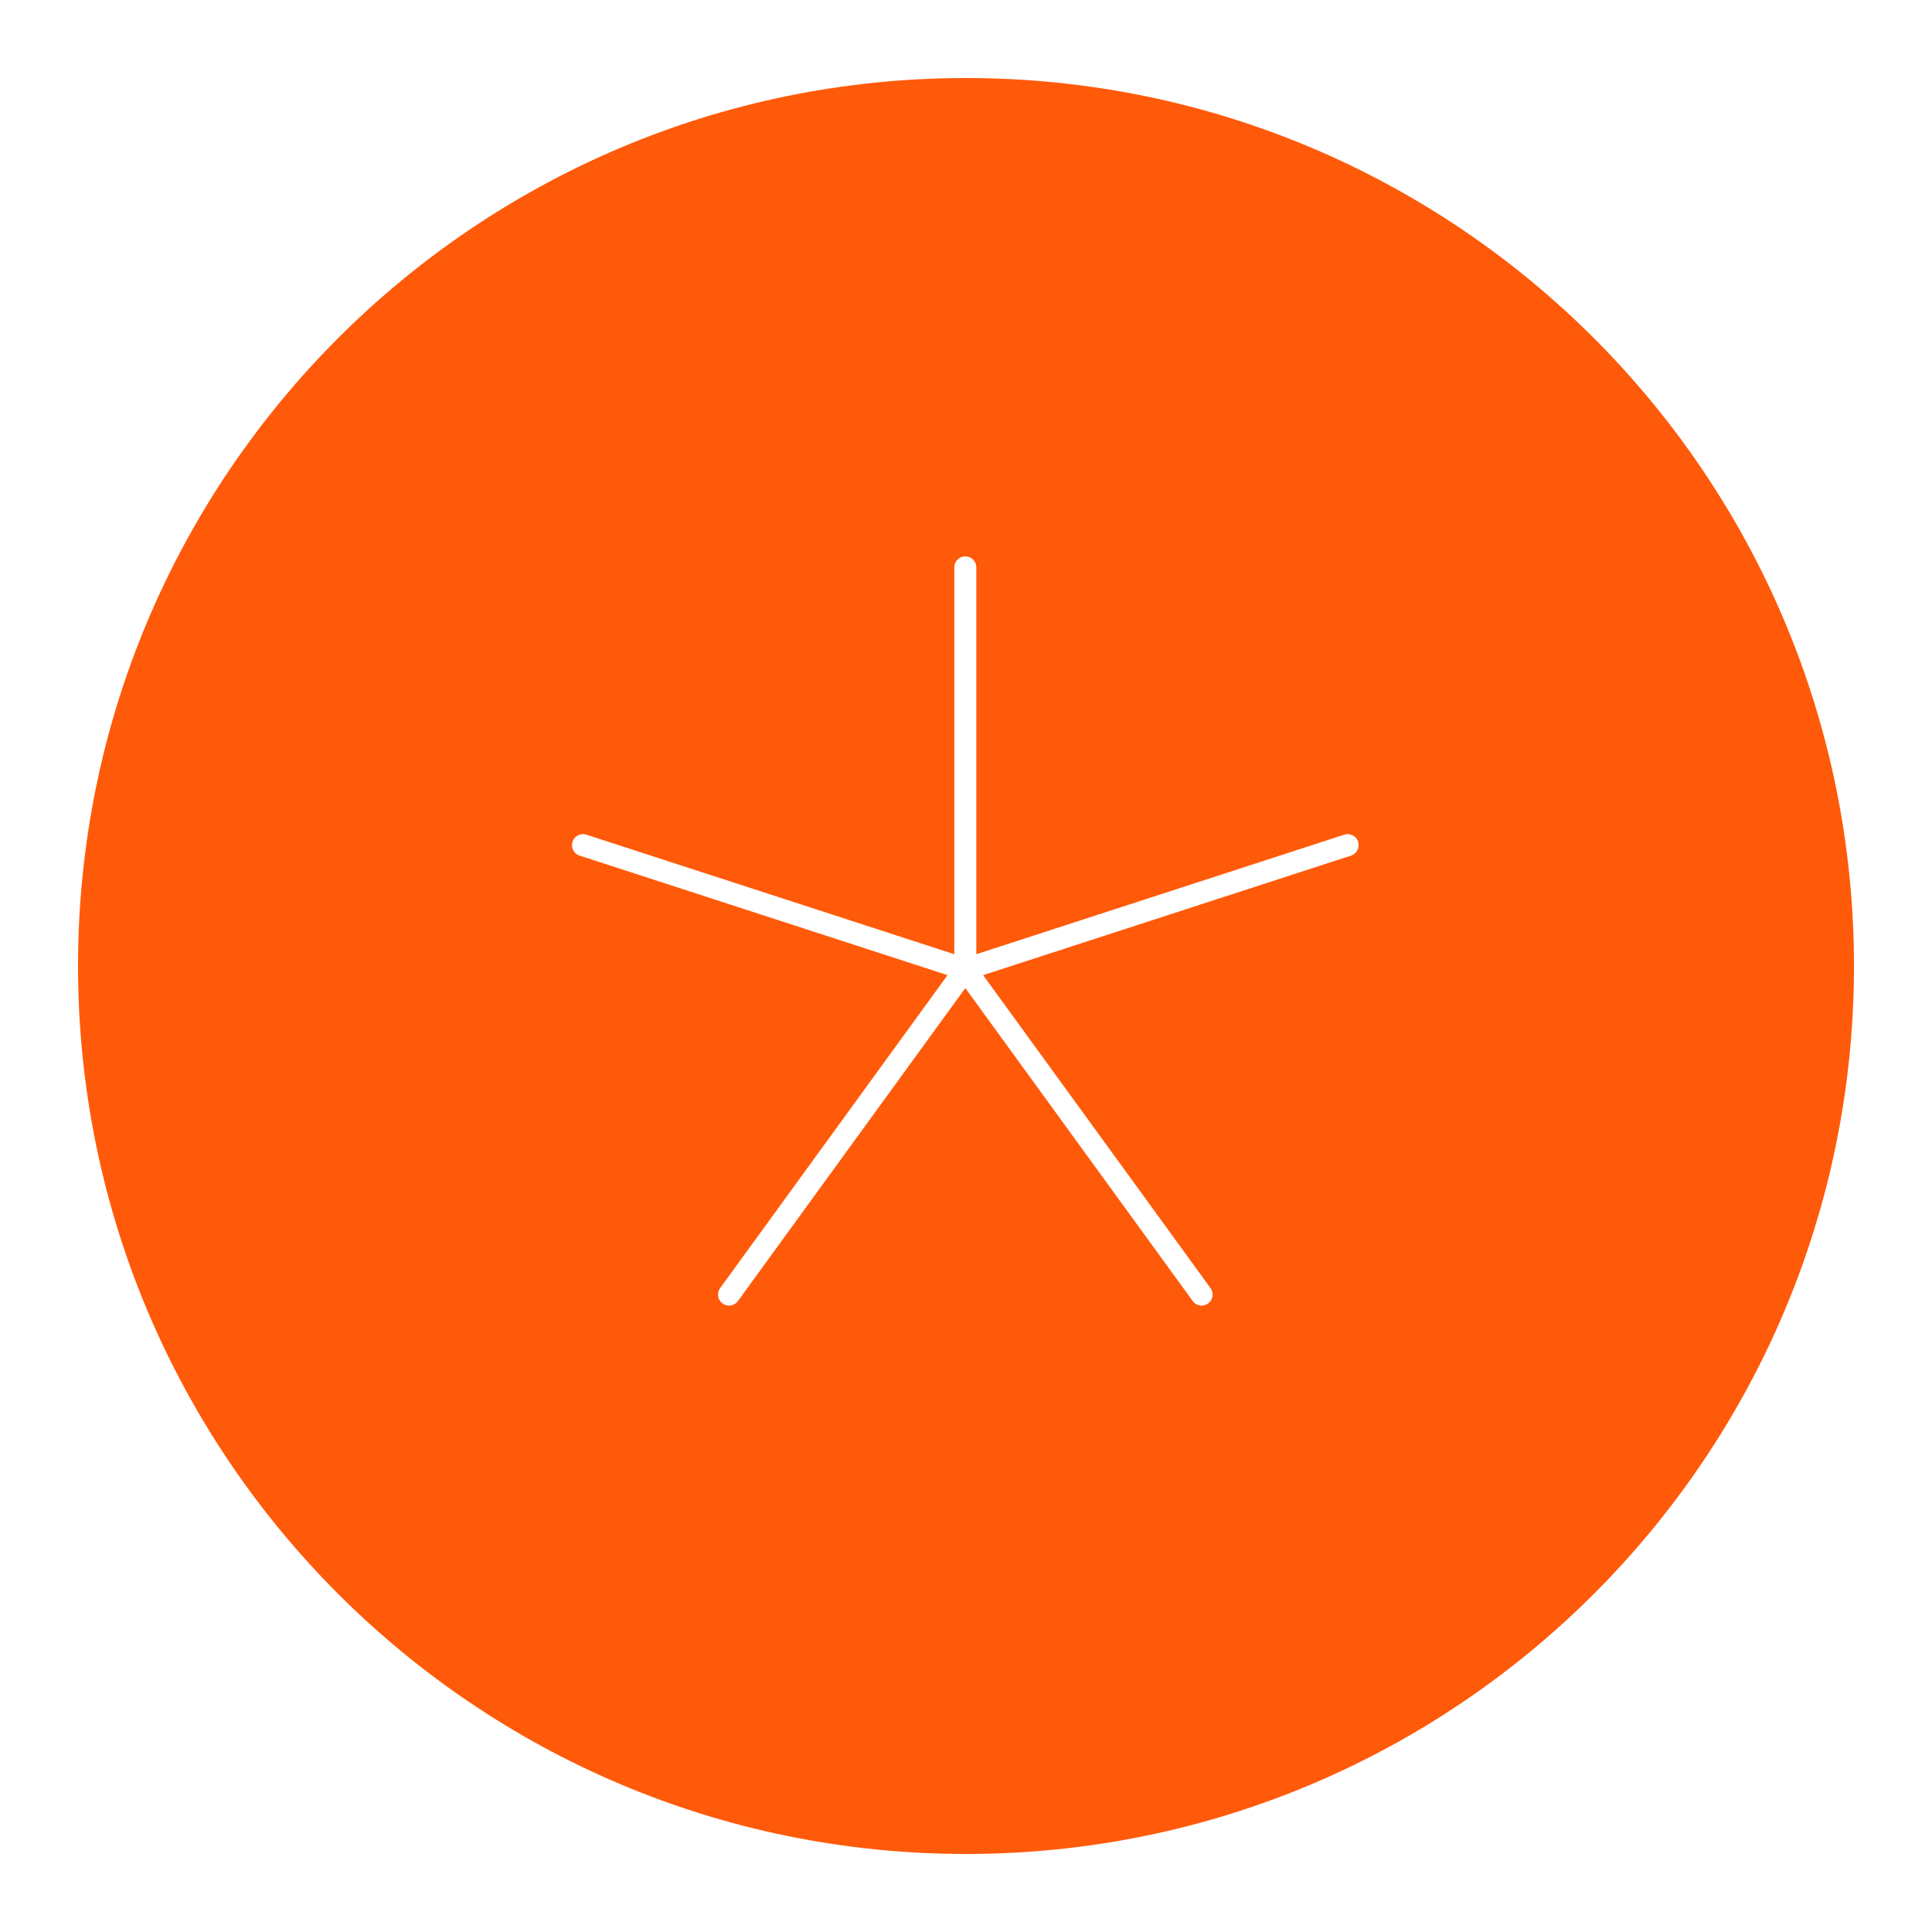 <svg xmlns="http://www.w3.org/2000/svg" id="a" width="120" height="120" viewBox="0 0 120 120"><path d="M60,4.847C29.54,4.847,4.847,29.54,4.847,60s24.693,55.153,55.153,55.153,55.153-24.693,55.153-55.153S90.46,4.847,60,4.847ZM83.917,53.143l-22.853,7.425,14.124,19.44c.222.306.154.733-.151.954-.121.088-.262.131-.401.131-.212,0-.42-.097-.553-.282l-14.125-19.44-14.124,19.44c-.134.184-.342.282-.554.282-.139,0-.28-.042-.401-.131-.305-.222-.373-.649-.151-.954l14.124-19.44-22.853-7.425c-.359-.117-.555-.502-.439-.861.116-.358.503-.555.861-.439l22.853,7.425v-24.029c0-.377.306-.683.683-.683s.683.306.683.683v24.029l22.853-7.425c.359-.117.744.08.861.439.117.359-.08.744-.439.861Z" fill="#ff5a0a"></path></svg>
